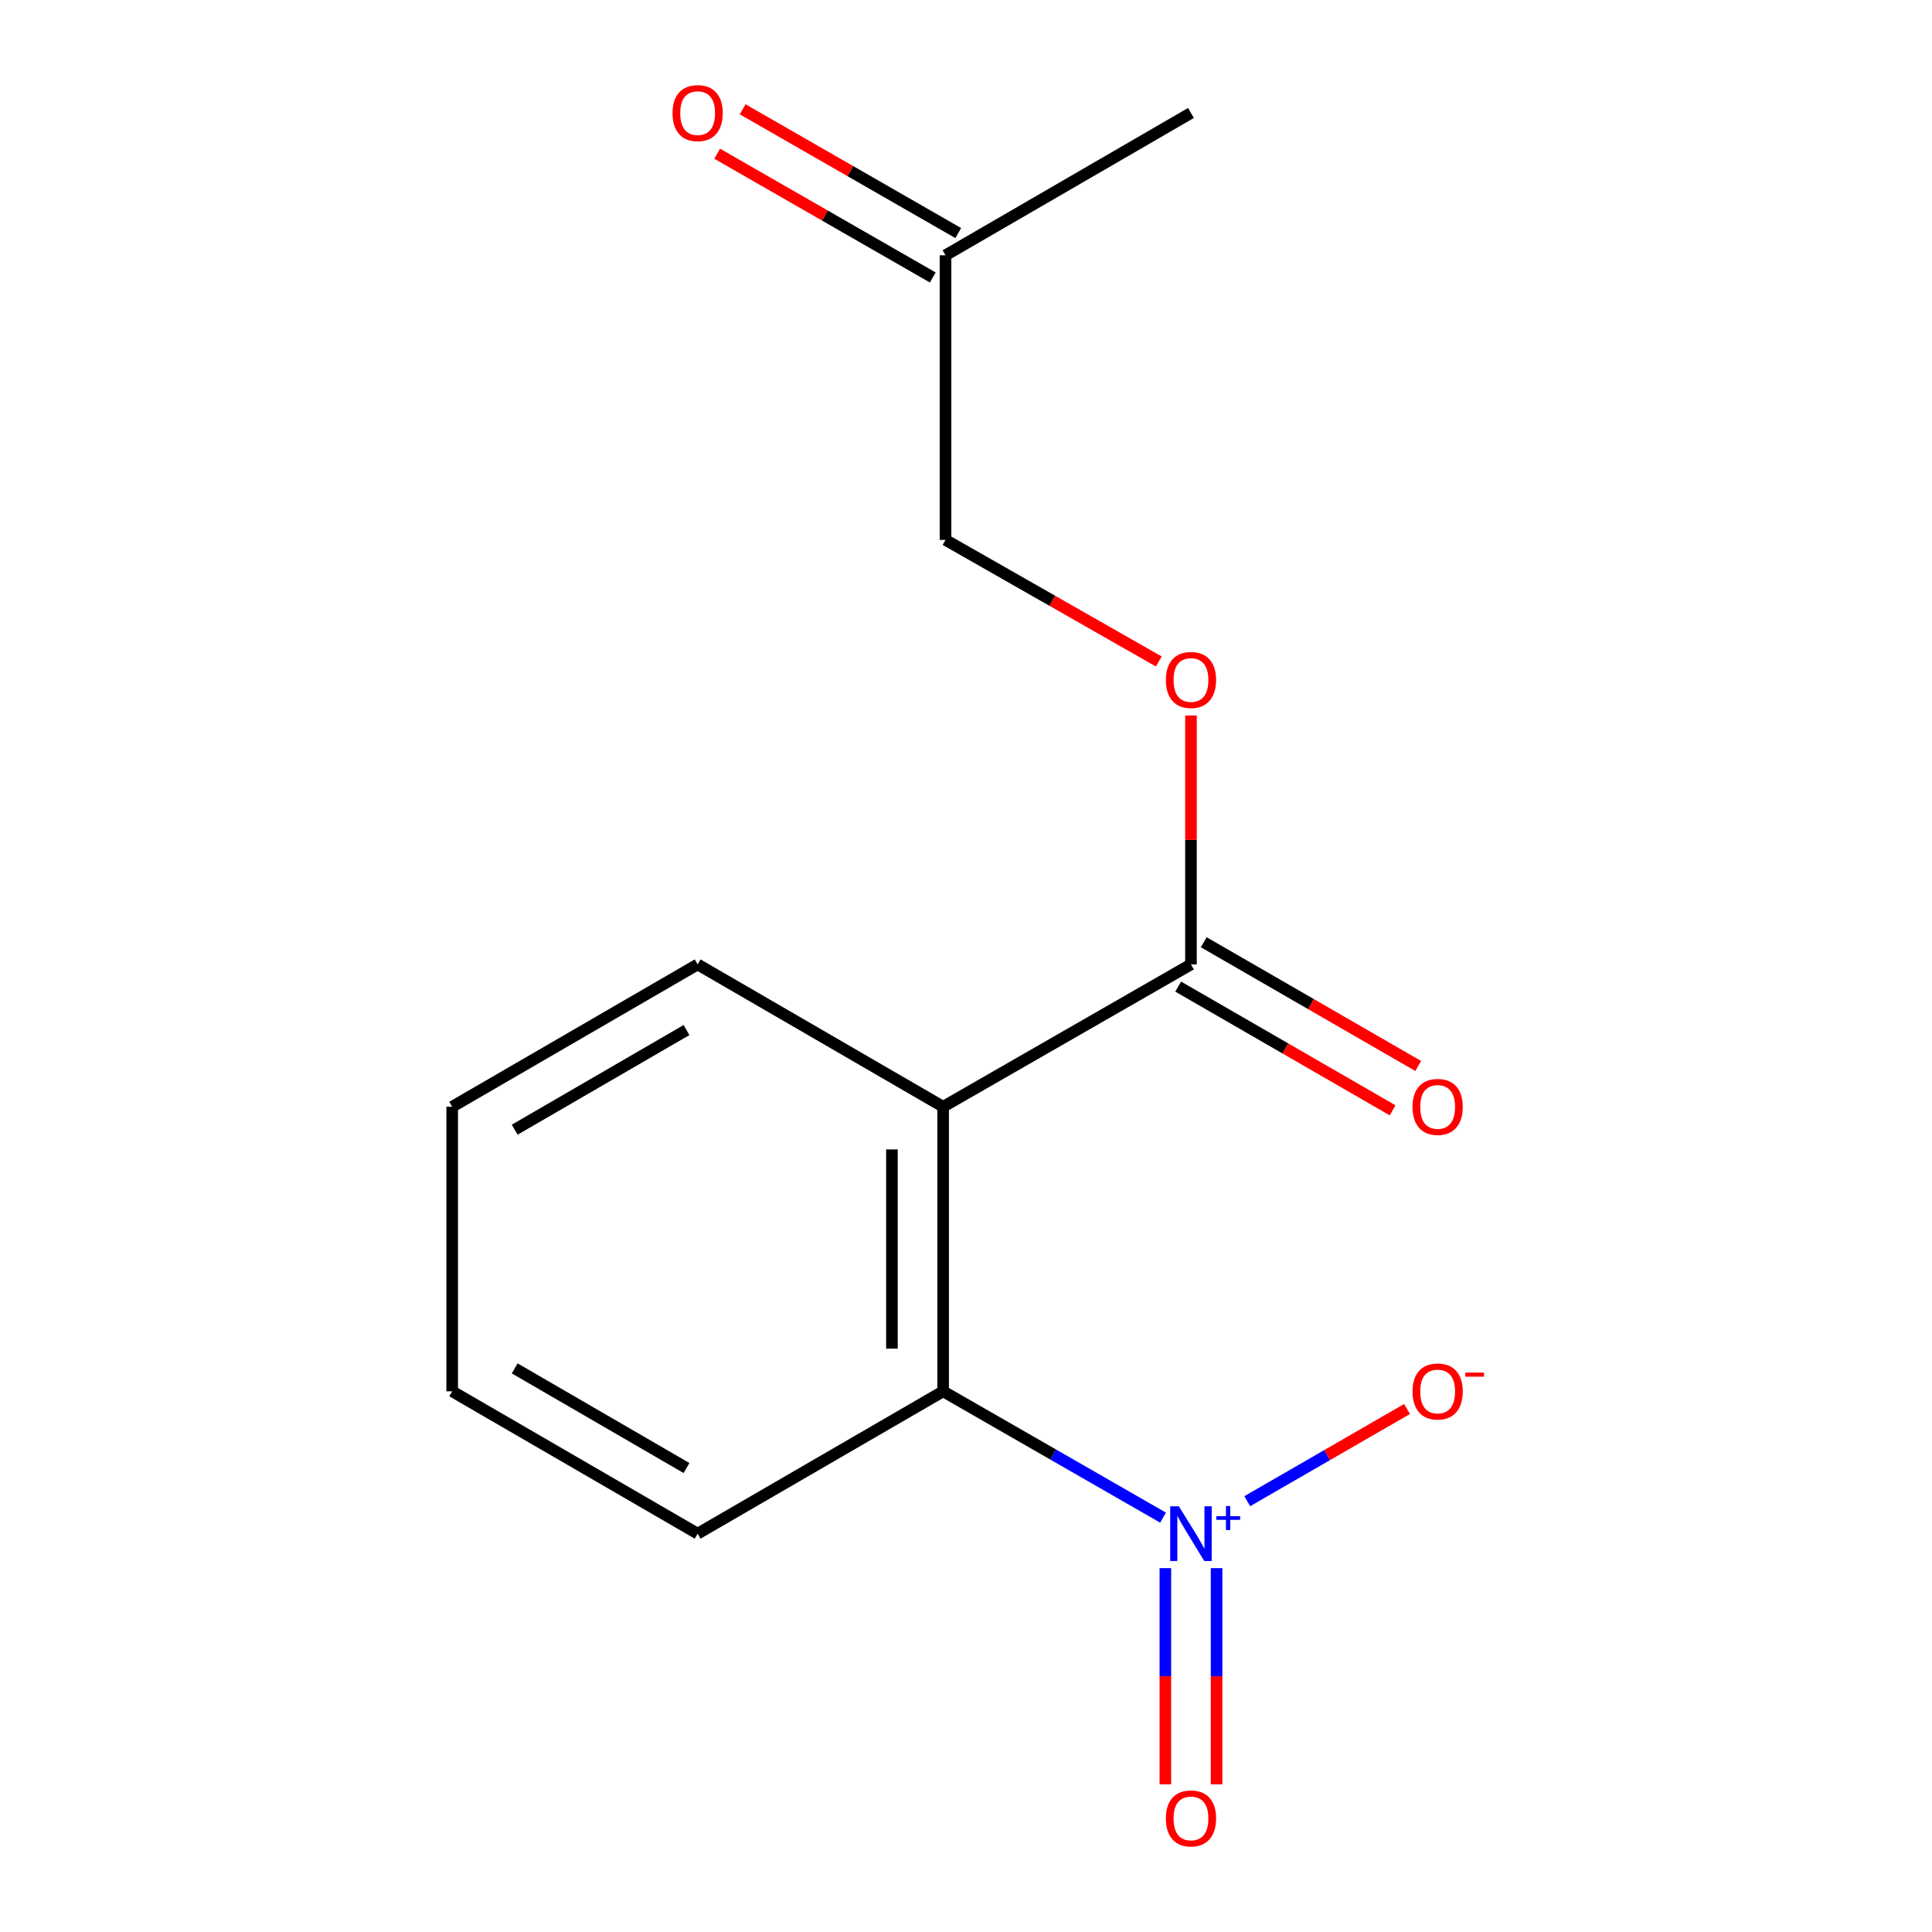 <?xml version='1.0' encoding='iso-8859-1'?>
<svg version='1.1' baseProfile='full'
              xmlns='http://www.w3.org/2000/svg'
                      xmlns:rdkit='http://www.rdkit.org/xml'
                      xmlns:xlink='http://www.w3.org/1999/xlink'
                  xml:space='preserve'
width='1000px' height='1000px' viewBox='0 0 1000 1000'>
<!-- END OF HEADER -->
<rect style='opacity:1.0;fill:#FFFFFF;stroke:none' width='1000' height='1000' x='0' y='0'> </rect>
<path class='bond-1' d='M 602.004,785.53 L 545.082,752.839' style='fill:none;fill-rule:evenodd;stroke:#0000FF;stroke-width:6px;stroke-linecap:butt;stroke-linejoin:miter;stroke-opacity:1' />
<path class='bond-1' d='M 545.082,752.839 L 488.16,720.147' style='fill:none;fill-rule:evenodd;stroke:#000000;stroke-width:6px;stroke-linecap:butt;stroke-linejoin:miter;stroke-opacity:1' />
<path class='bond-3' d='M 645.573,777.013 L 686.925,753.152' style='fill:none;fill-rule:evenodd;stroke:#0000FF;stroke-width:6px;stroke-linecap:butt;stroke-linejoin:miter;stroke-opacity:1' />
<path class='bond-3' d='M 686.925,753.152 L 728.278,729.29' style='fill:none;fill-rule:evenodd;stroke:#FF0000;stroke-width:6px;stroke-linecap:butt;stroke-linejoin:miter;stroke-opacity:1' />
<path class='bond-4' d='M 603.192,811.665 L 603.192,867.618' style='fill:none;fill-rule:evenodd;stroke:#0000FF;stroke-width:6px;stroke-linecap:butt;stroke-linejoin:miter;stroke-opacity:1' />
<path class='bond-4' d='M 603.192,867.618 L 603.192,923.571' style='fill:none;fill-rule:evenodd;stroke:#FF0000;stroke-width:6px;stroke-linecap:butt;stroke-linejoin:miter;stroke-opacity:1' />
<path class='bond-4' d='M 629.694,811.665 L 629.694,867.618' style='fill:none;fill-rule:evenodd;stroke:#0000FF;stroke-width:6px;stroke-linecap:butt;stroke-linejoin:miter;stroke-opacity:1' />
<path class='bond-4' d='M 629.694,867.618 L 629.694,923.571' style='fill:none;fill-rule:evenodd;stroke:#FF0000;stroke-width:6px;stroke-linecap:butt;stroke-linejoin:miter;stroke-opacity:1' />
<path class='bond-0' d='M 488.16,572.856 L 488.16,720.147' style='fill:none;fill-rule:evenodd;stroke:#000000;stroke-width:6px;stroke-linecap:butt;stroke-linejoin:miter;stroke-opacity:1' />
<path class='bond-0' d='M 461.658,594.95 L 461.658,698.054' style='fill:none;fill-rule:evenodd;stroke:#000000;stroke-width:6px;stroke-linecap:butt;stroke-linejoin:miter;stroke-opacity:1' />
<path class='bond-2' d='M 488.16,572.856 L 616.443,499.182' style='fill:none;fill-rule:evenodd;stroke:#000000;stroke-width:6px;stroke-linecap:butt;stroke-linejoin:miter;stroke-opacity:1' />
<path class='bond-10' d='M 488.16,572.856 L 361.098,499.182' style='fill:none;fill-rule:evenodd;stroke:#000000;stroke-width:6px;stroke-linecap:butt;stroke-linejoin:miter;stroke-opacity:1' />
<path class='bond-11' d='M 488.16,720.147 L 361.098,793.822' style='fill:none;fill-rule:evenodd;stroke:#000000;stroke-width:6px;stroke-linecap:butt;stroke-linejoin:miter;stroke-opacity:1' />
<path class='bond-5' d='M 616.443,499.182 L 616.443,434.75' style='fill:none;fill-rule:evenodd;stroke:#000000;stroke-width:6px;stroke-linecap:butt;stroke-linejoin:miter;stroke-opacity:1' />
<path class='bond-5' d='M 616.443,434.75 L 616.443,370.319' style='fill:none;fill-rule:evenodd;stroke:#FF0000;stroke-width:6px;stroke-linecap:butt;stroke-linejoin:miter;stroke-opacity:1' />
<path class='bond-6' d='M 609.82,510.659 L 665.317,542.682' style='fill:none;fill-rule:evenodd;stroke:#000000;stroke-width:6px;stroke-linecap:butt;stroke-linejoin:miter;stroke-opacity:1' />
<path class='bond-6' d='M 665.317,542.682 L 720.814,574.706' style='fill:none;fill-rule:evenodd;stroke:#FF0000;stroke-width:6px;stroke-linecap:butt;stroke-linejoin:miter;stroke-opacity:1' />
<path class='bond-6' d='M 623.065,487.704 L 678.563,519.728' style='fill:none;fill-rule:evenodd;stroke:#000000;stroke-width:6px;stroke-linecap:butt;stroke-linejoin:miter;stroke-opacity:1' />
<path class='bond-6' d='M 678.563,519.728 L 734.06,551.751' style='fill:none;fill-rule:evenodd;stroke:#FF0000;stroke-width:6px;stroke-linecap:butt;stroke-linejoin:miter;stroke-opacity:1' />
<path class='bond-9' d='M 599.787,342.381 L 544.592,310.917' style='fill:none;fill-rule:evenodd;stroke:#FF0000;stroke-width:6px;stroke-linecap:butt;stroke-linejoin:miter;stroke-opacity:1' />
<path class='bond-9' d='M 544.592,310.917 L 489.396,279.453' style='fill:none;fill-rule:evenodd;stroke:#000000;stroke-width:6px;stroke-linecap:butt;stroke-linejoin:miter;stroke-opacity:1' />
<path class='bond-7' d='M 371.199,79.551 L 426.999,111.588' style='fill:none;fill-rule:evenodd;stroke:#FF0000;stroke-width:6px;stroke-linecap:butt;stroke-linejoin:miter;stroke-opacity:1' />
<path class='bond-7' d='M 426.999,111.588 L 482.799,143.624' style='fill:none;fill-rule:evenodd;stroke:#000000;stroke-width:6px;stroke-linecap:butt;stroke-linejoin:miter;stroke-opacity:1' />
<path class='bond-7' d='M 384.395,56.568 L 440.194,88.605' style='fill:none;fill-rule:evenodd;stroke:#FF0000;stroke-width:6px;stroke-linecap:butt;stroke-linejoin:miter;stroke-opacity:1' />
<path class='bond-7' d='M 440.194,88.605 L 495.994,120.641' style='fill:none;fill-rule:evenodd;stroke:#000000;stroke-width:6px;stroke-linecap:butt;stroke-linejoin:miter;stroke-opacity:1' />
<path class='bond-8' d='M 489.396,132.133 L 489.396,279.453' style='fill:none;fill-rule:evenodd;stroke:#000000;stroke-width:6px;stroke-linecap:butt;stroke-linejoin:miter;stroke-opacity:1' />
<path class='bond-12' d='M 489.396,132.133 L 616.443,58.472' style='fill:none;fill-rule:evenodd;stroke:#000000;stroke-width:6px;stroke-linecap:butt;stroke-linejoin:miter;stroke-opacity:1' />
<path class='bond-15' d='M 361.098,499.182 L 234.052,572.856' style='fill:none;fill-rule:evenodd;stroke:#000000;stroke-width:6px;stroke-linecap:butt;stroke-linejoin:miter;stroke-opacity:1' />
<path class='bond-15' d='M 355.336,533.159 L 266.404,584.731' style='fill:none;fill-rule:evenodd;stroke:#000000;stroke-width:6px;stroke-linecap:butt;stroke-linejoin:miter;stroke-opacity:1' />
<path class='bond-14' d='M 361.098,793.822 L 234.052,720.147' style='fill:none;fill-rule:evenodd;stroke:#000000;stroke-width:6px;stroke-linecap:butt;stroke-linejoin:miter;stroke-opacity:1' />
<path class='bond-14' d='M 355.336,759.845 L 266.404,708.273' style='fill:none;fill-rule:evenodd;stroke:#000000;stroke-width:6px;stroke-linecap:butt;stroke-linejoin:miter;stroke-opacity:1' />
<path class='bond-13' d='M 234.052,572.856 L 234.052,720.147' style='fill:none;fill-rule:evenodd;stroke:#000000;stroke-width:6px;stroke-linecap:butt;stroke-linejoin:miter;stroke-opacity:1' />
<path  class='atom-0' d='M 610.183 779.662
L 619.463 794.662
Q 620.383 796.142, 621.863 798.822
Q 623.343 801.502, 623.423 801.662
L 623.423 779.662
L 627.183 779.662
L 627.183 807.982
L 623.303 807.982
L 613.343 791.582
Q 612.183 789.662, 610.943 787.462
Q 609.743 785.262, 609.383 784.582
L 609.383 807.982
L 605.703 807.982
L 605.703 779.662
L 610.183 779.662
' fill='#0000FF'/>
<path  class='atom-0' d='M 629.559 784.767
L 634.548 784.767
L 634.548 779.513
L 636.766 779.513
L 636.766 784.767
L 641.888 784.767
L 641.888 786.668
L 636.766 786.668
L 636.766 791.948
L 634.548 791.948
L 634.548 786.668
L 629.559 786.668
L 629.559 784.767
' fill='#0000FF'/>
<path  class='atom-4' d='M 731.122 720.227
Q 731.122 713.427, 734.482 709.627
Q 737.842 705.827, 744.122 705.827
Q 750.402 705.827, 753.762 709.627
Q 757.122 713.427, 757.122 720.227
Q 757.122 727.107, 753.722 731.027
Q 750.322 734.907, 744.122 734.907
Q 737.882 734.907, 734.482 731.027
Q 731.122 727.147, 731.122 720.227
M 744.122 731.707
Q 748.442 731.707, 750.762 728.827
Q 753.122 725.907, 753.122 720.227
Q 753.122 714.667, 750.762 711.867
Q 748.442 709.027, 744.122 709.027
Q 739.802 709.027, 737.442 711.827
Q 735.122 714.627, 735.122 720.227
Q 735.122 725.947, 737.442 728.827
Q 739.802 731.707, 744.122 731.707
' fill='#FF0000'/>
<path  class='atom-4' d='M 758.442 710.45
L 768.131 710.45
L 768.131 712.562
L 758.442 712.562
L 758.442 710.45
' fill='#FF0000'/>
<path  class='atom-5' d='M 603.443 941.208
Q 603.443 934.408, 606.803 930.608
Q 610.163 926.808, 616.443 926.808
Q 622.723 926.808, 626.083 930.608
Q 629.443 934.408, 629.443 941.208
Q 629.443 948.088, 626.043 952.008
Q 622.643 955.888, 616.443 955.888
Q 610.203 955.888, 606.803 952.008
Q 603.443 948.128, 603.443 941.208
M 616.443 952.688
Q 620.763 952.688, 623.083 949.808
Q 625.443 946.888, 625.443 941.208
Q 625.443 935.648, 623.083 932.848
Q 620.763 930.008, 616.443 930.008
Q 612.123 930.008, 609.763 932.808
Q 607.443 935.608, 607.443 941.208
Q 607.443 946.928, 609.763 949.808
Q 612.123 952.688, 616.443 952.688
' fill='#FF0000'/>
<path  class='atom-6' d='M 603.443 351.956
Q 603.443 345.156, 606.803 341.356
Q 610.163 337.556, 616.443 337.556
Q 622.723 337.556, 626.083 341.356
Q 629.443 345.156, 629.443 351.956
Q 629.443 358.836, 626.043 362.756
Q 622.643 366.636, 616.443 366.636
Q 610.203 366.636, 606.803 362.756
Q 603.443 358.876, 603.443 351.956
M 616.443 363.436
Q 620.763 363.436, 623.083 360.556
Q 625.443 357.636, 625.443 351.956
Q 625.443 346.396, 623.083 343.596
Q 620.763 340.756, 616.443 340.756
Q 612.123 340.756, 609.763 343.556
Q 607.443 346.356, 607.443 351.956
Q 607.443 357.676, 609.763 360.556
Q 612.123 363.436, 616.443 363.436
' fill='#FF0000'/>
<path  class='atom-7' d='M 731.122 572.936
Q 731.122 566.136, 734.482 562.336
Q 737.842 558.536, 744.122 558.536
Q 750.402 558.536, 753.762 562.336
Q 757.122 566.136, 757.122 572.936
Q 757.122 579.816, 753.722 583.736
Q 750.322 587.616, 744.122 587.616
Q 737.882 587.616, 734.482 583.736
Q 731.122 579.856, 731.122 572.936
M 744.122 584.416
Q 748.442 584.416, 750.762 581.536
Q 753.122 578.616, 753.122 572.936
Q 753.122 567.376, 750.762 564.576
Q 748.442 561.736, 744.122 561.736
Q 739.802 561.736, 737.442 564.536
Q 735.122 567.336, 735.122 572.936
Q 735.122 578.656, 737.442 581.536
Q 739.802 584.416, 744.122 584.416
' fill='#FF0000'/>
<path  class='atom-8' d='M 348.098 58.552
Q 348.098 51.752, 351.458 47.952
Q 354.818 44.152, 361.098 44.152
Q 367.378 44.152, 370.738 47.952
Q 374.098 51.752, 374.098 58.552
Q 374.098 65.432, 370.698 69.352
Q 367.298 73.232, 361.098 73.232
Q 354.858 73.232, 351.458 69.352
Q 348.098 65.472, 348.098 58.552
M 361.098 70.032
Q 365.418 70.032, 367.738 67.152
Q 370.098 64.232, 370.098 58.552
Q 370.098 52.992, 367.738 50.192
Q 365.418 47.352, 361.098 47.352
Q 356.778 47.352, 354.418 50.152
Q 352.098 52.952, 352.098 58.552
Q 352.098 64.272, 354.418 67.152
Q 356.778 70.032, 361.098 70.032
' fill='#FF0000'/>
</svg>
